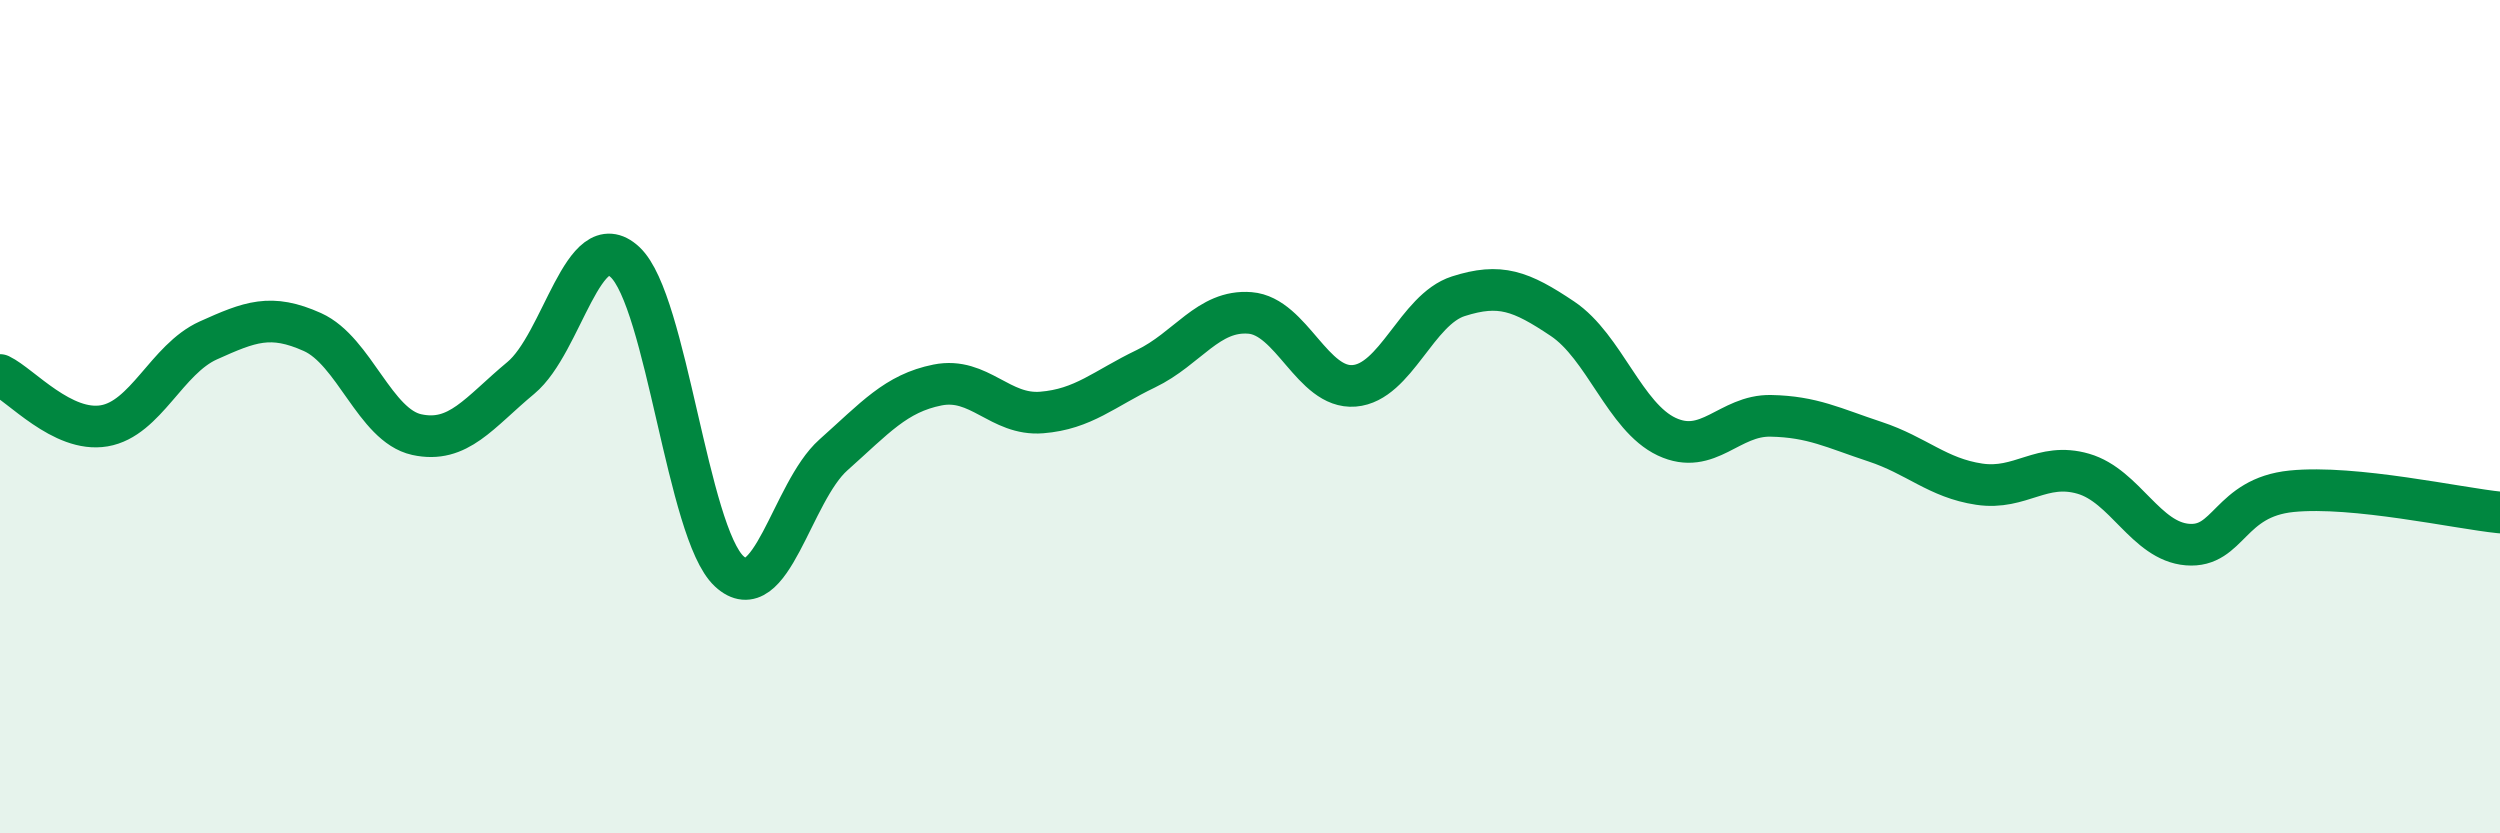 
    <svg width="60" height="20" viewBox="0 0 60 20" xmlns="http://www.w3.org/2000/svg">
      <path
        d="M 0,9 C 0.5,9.24 1.5,10.39 2.5,10.22 C 3.5,10.05 4,8.62 5,8.17 C 6,7.72 6.5,7.52 7.5,7.97 C 8.5,8.42 9,10.21 10,10.43 C 11,10.65 11.5,9.9 12.5,9.07 C 13.5,8.24 14,5.36 15,6.29 C 16,7.22 16.5,12.78 17.5,13.71 C 18.5,14.64 19,11.81 20,10.92 C 21,10.03 21.5,9.44 22.5,9.24 C 23.5,9.04 24,9.98 25,9.9 C 26,9.82 26.5,9.33 27.5,8.85 C 28.5,8.37 29,7.43 30,7.51 C 31,7.59 31.5,9.34 32.5,9.26 C 33.5,9.18 34,7.43 35,7.11 C 36,6.79 36.5,6.98 37.5,7.65 C 38.5,8.32 39,10.01 40,10.48 C 41,10.95 41.5,9.96 42.5,9.98 C 43.5,10 44,10.27 45,10.6 C 46,10.93 46.5,11.47 47.5,11.62 C 48.5,11.77 49,11.08 50,11.37 C 51,11.66 51.5,12.99 52.5,13.07 C 53.5,13.15 53.5,11.94 55,11.79 C 56.5,11.64 59,12.2 60,12.3L60 20L0 20Z"
        fill="#008740"
        opacity="0.1"
        stroke-linecap="round"
        stroke-linejoin="round"
      />
      <path
        d="M 0,9 C 0.5,9.24 1.5,10.39 2.5,10.22 C 3.5,10.05 4,8.62 5,8.17 C 6,7.72 6.5,7.52 7.5,7.97 C 8.5,8.42 9,10.21 10,10.43 C 11,10.65 11.5,9.9 12.5,9.07 C 13.5,8.24 14,5.36 15,6.29 C 16,7.22 16.5,12.78 17.5,13.71 C 18.5,14.64 19,11.81 20,10.92 C 21,10.03 21.5,9.44 22.5,9.24 C 23.5,9.04 24,9.98 25,9.9 C 26,9.82 26.5,9.33 27.5,8.85 C 28.5,8.37 29,7.43 30,7.51 C 31,7.59 31.5,9.34 32.5,9.26 C 33.5,9.18 34,7.43 35,7.11 C 36,6.79 36.5,6.98 37.5,7.65 C 38.5,8.32 39,10.01 40,10.48 C 41,10.95 41.5,9.96 42.5,9.98 C 43.5,10 44,10.27 45,10.6 C 46,10.93 46.5,11.47 47.5,11.62 C 48.5,11.77 49,11.08 50,11.37 C 51,11.66 51.5,12.99 52.5,13.07 C 53.5,13.15 53.5,11.94 55,11.79 C 56.5,11.64 59,12.2 60,12.3"
        stroke="#008740"
        stroke-width="1"
        fill="none"
        stroke-linecap="round"
        stroke-linejoin="round"
      />
    </svg>
  